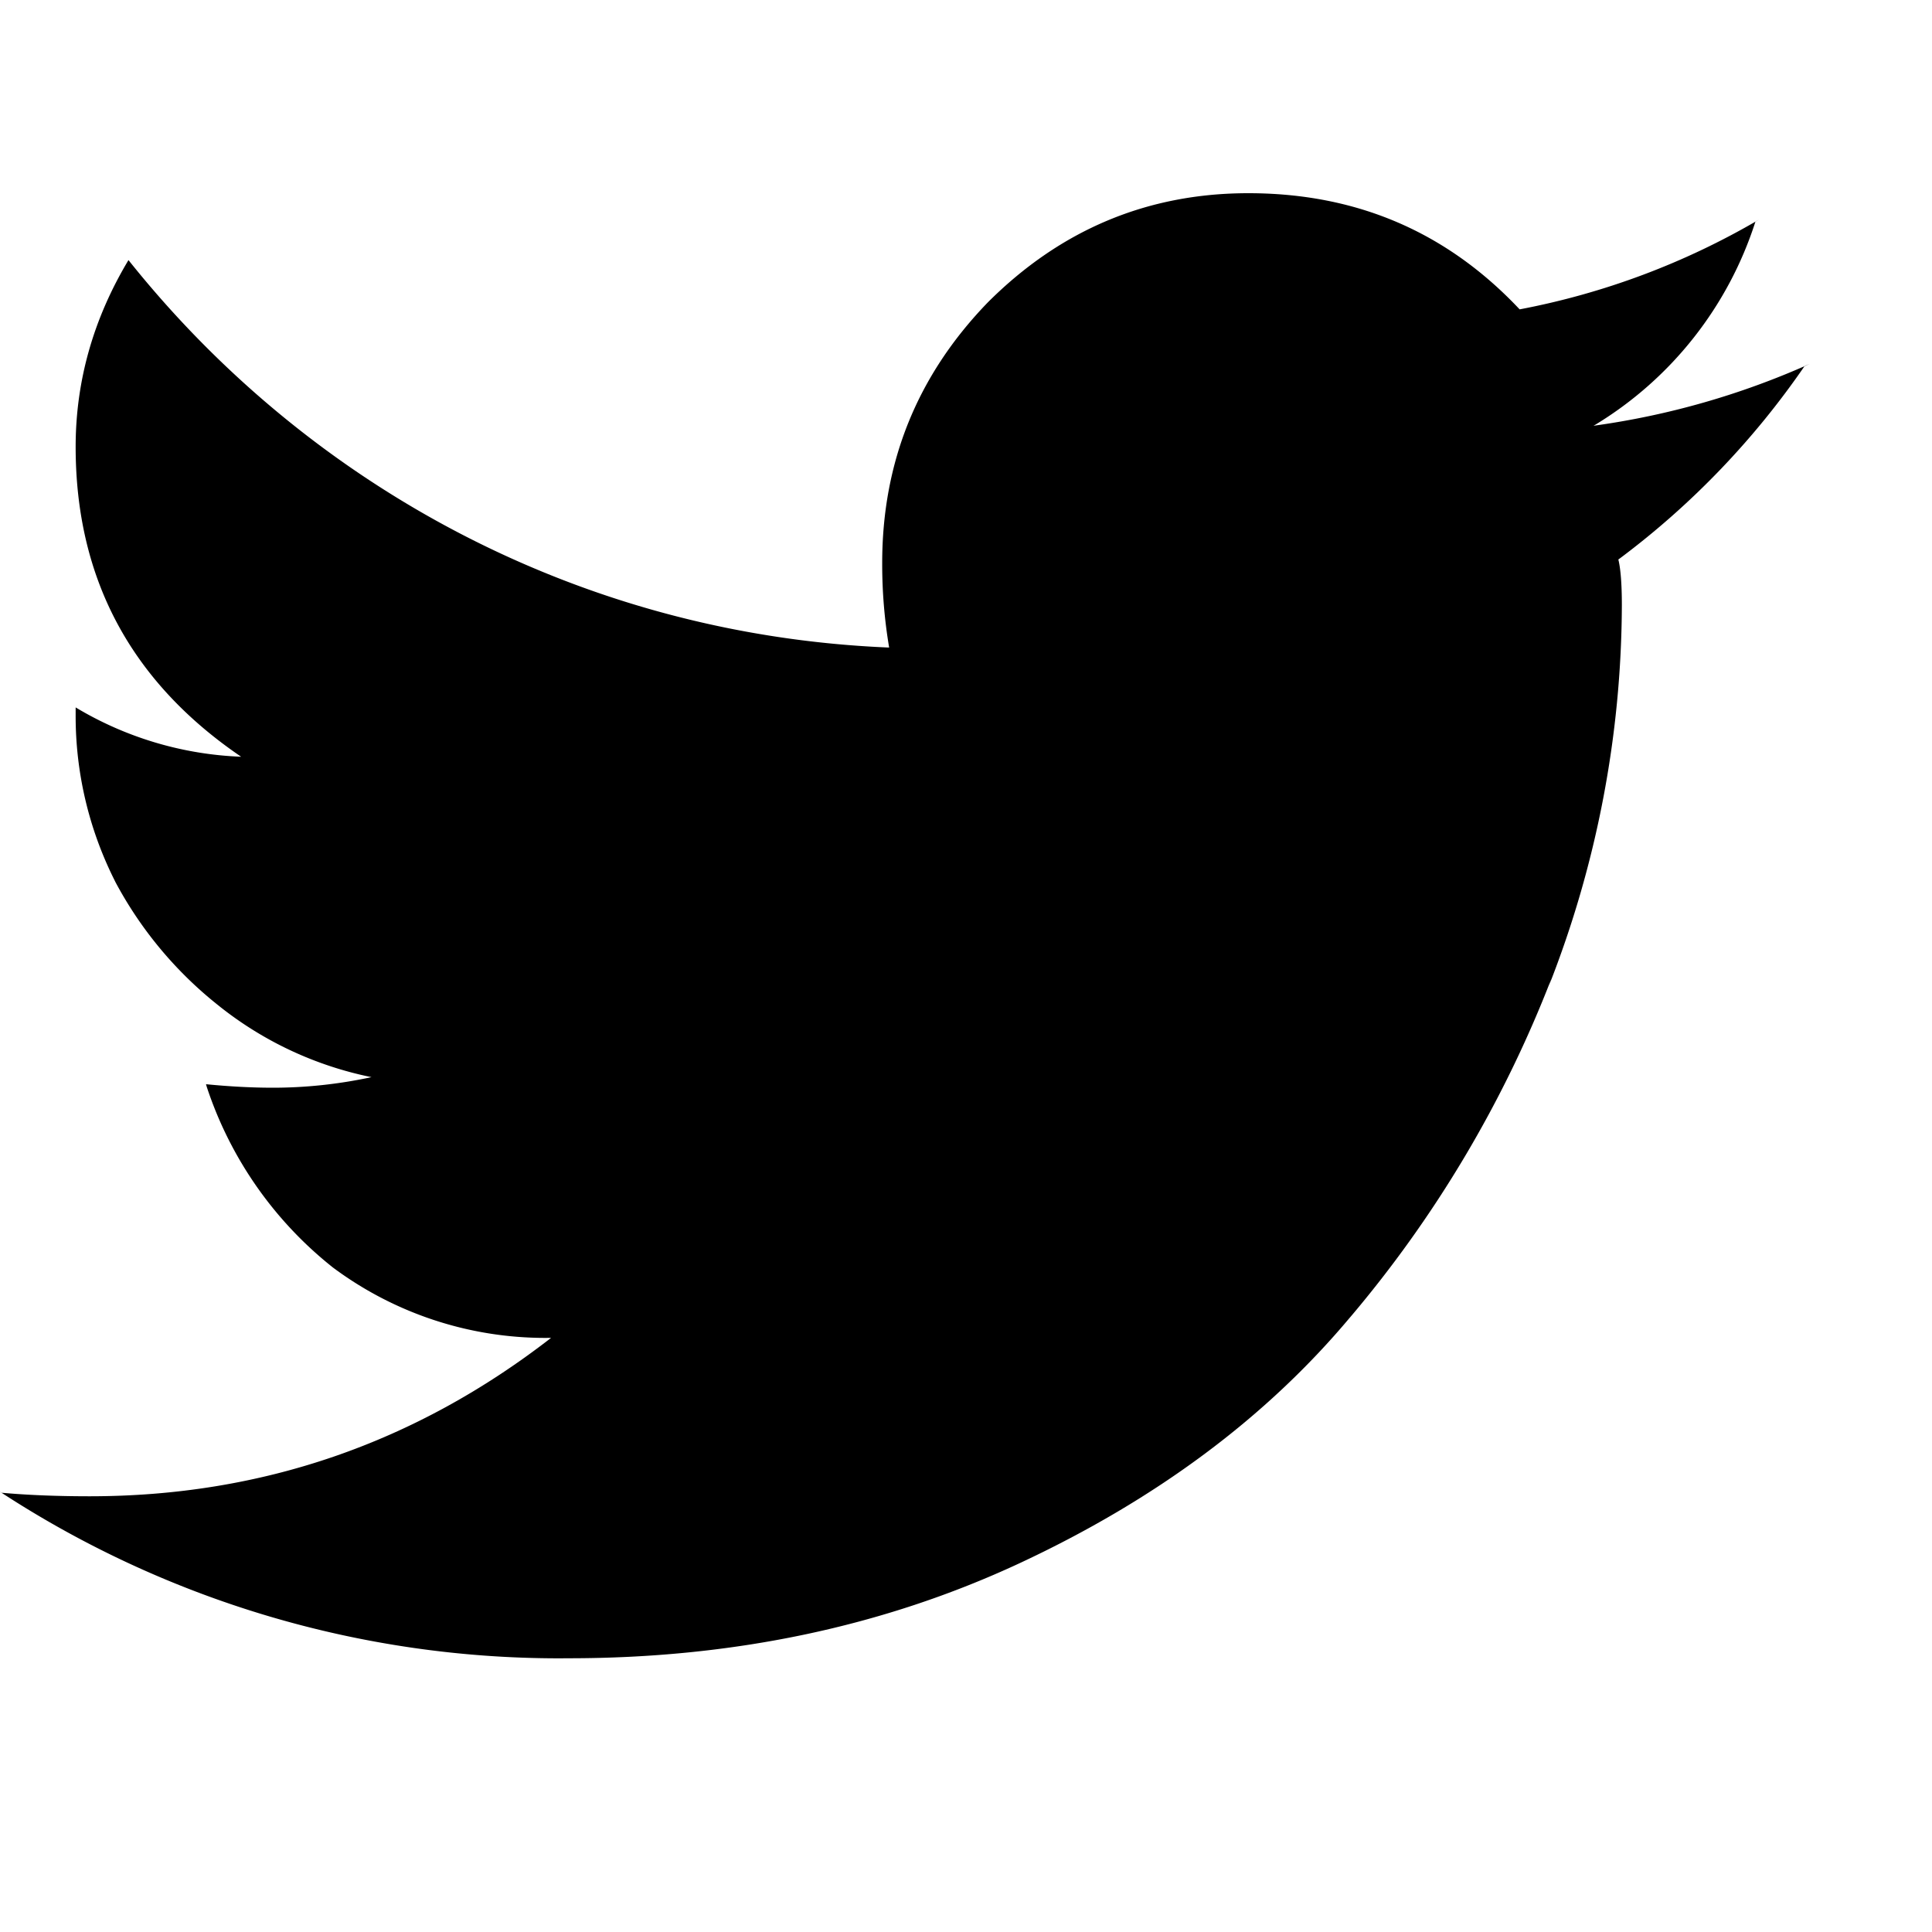 <svg xmlns="http://www.w3.org/2000/svg" viewBox="0 0 32 32"><g fill="currentColor" class="nc-icon-wrapper"><path d="M26.805 9.267c.038.156.058.407.058.757a17.367 17.367 0 0 1-1.208 6.303l.041-.118a19.647 19.647 0 0 1-3.349 5.628l.023-.028c-1.399 1.673-3.228 3.031-5.483 4.083-2.255 1.05-4.745 1.574-7.467 1.574l-.135.001a16.909 16.909 0 0 1-9.32-2.782l.064.04c.427.038.913.058 1.457.058 2.839 0 5.387-.875 7.642-2.624l-.087.001a5.886 5.886 0 0 1-3.544-1.179l.015.011a6.353 6.353 0 0 1-2.087-2.989l-.013-.045c.388.038.757.058 1.109.058.542 0 1.088-.058 1.632-.175a5.948 5.948 0 0 1-2.521-1.176l.012.009a6.522 6.522 0 0 1-1.732-2.064l-.017-.035a6.06 6.06 0 0 1-.642-2.741v-.117a5.748 5.748 0 0 0 2.741.817C2.166 11.29 1.253 9.579 1.253 7.401c0-1.088.292-2.121.875-3.093 2.994 3.753 7.491 6.198 12.564 6.416l.035.001a8.288 8.288 0 0 1-.115-1.395v-.005c0-1.673.582-3.11 1.749-4.316C17.566 3.804 19.006 3.2 20.677 3.2c1.79 0 3.285.64 4.493 1.924a12.427 12.427 0 0 0 3.965-1.487l-.059.032a6.119 6.119 0 0 1-2.656 3.368l-.027.015a13.15 13.15 0 0 0 3.582-1.025l-.083.033a13.568 13.568 0 0 1-3.054 3.183l-.035.025z" fill="currentColor" class="nc-icon-wrapper"></path></g></svg>